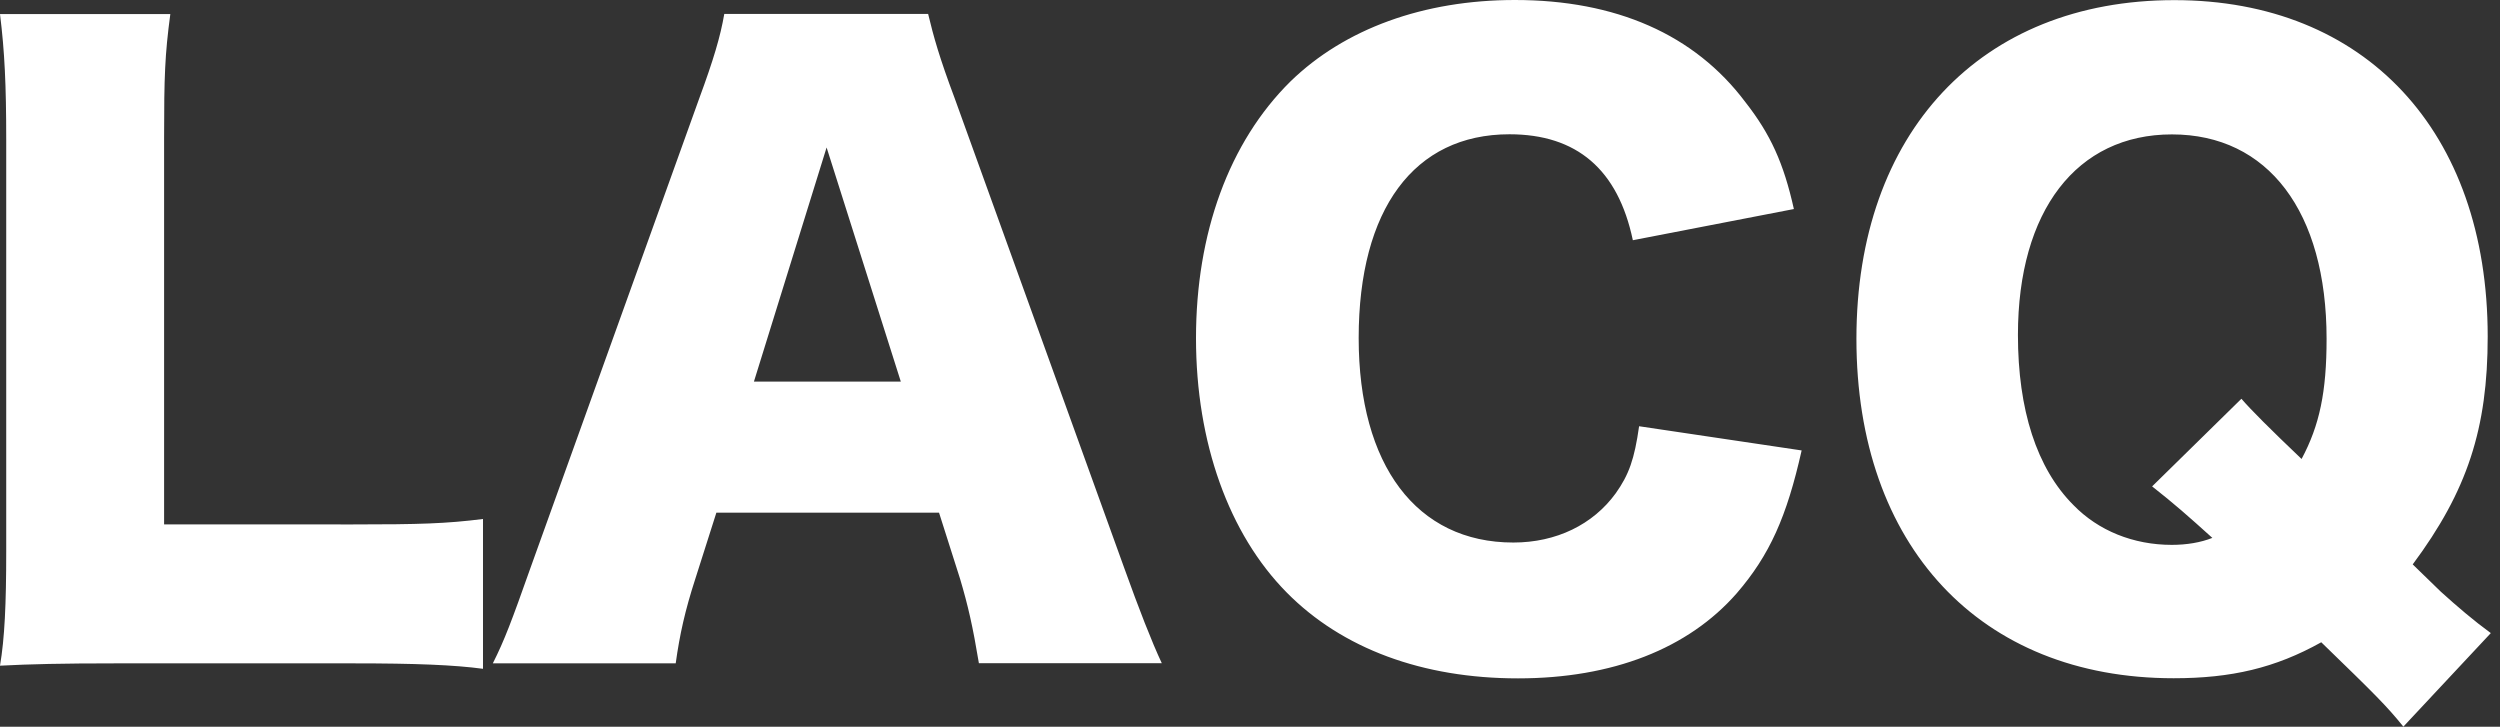 <svg width="172" height="50" fill="none" xmlns="http://www.w3.org/2000/svg"><rect width="100%" height="100%" fill="#333333" stroke="none"/><path d="M7.958 45.639c-3.707 0-5.917.053-7.958.16.32-1.878.428-4.236.428-7.84V9.611C.428 5.856.32 3.542 0 .97h11.718c-.374 2.794-.428 4.298-.428 8.481v26.63H24.3c4.572 0 6.398-.054 8.93-.375v10.307c-1.988-.267-4.626-.374-8.93-.374H7.958zm59.392 0c-.428-2.581-.75-3.97-1.293-5.803l-1.452-4.566H49.287l-1.453 4.566c-.695 2.145-1.07 3.81-1.345 5.803H33.906c.811-1.611 1.292-2.902 2.584-6.55L48.11 6.764c.972-2.635 1.453-4.246 1.72-5.803h14.026c.375 1.557.758 2.955 1.827 5.803L77.348 39.08c1.024 2.848 1.88 5.046 2.584 6.55H67.349v.009zM56.87 10.146l-5 16.109h10.106l-5.106-16.11zm55.472 6.39c-1.025-4.886-3.867-7.298-8.492-7.298-6.559 0-10.373 5.153-10.373 14.018 0 8.748 3.975 14.07 10.64 14.07 2.959 0 5.48-1.236 7.04-3.381.918-1.29 1.292-2.359 1.613-4.62l11.183 1.665c-1.025 4.566-2.201 7.2-4.464 9.825-3.333 3.81-8.546 5.857-15.051 5.857-6.559 0-12.092-2.038-15.915-5.91-3.974-4.023-6.238-10.306-6.238-17.497 0-7.192 2.255-13.475 6.505-17.667C92.506 1.985 97.942 0 104.224 0c6.933 0 12.36 2.358 15.862 7.031 1.72 2.198 2.629 4.183 3.333 7.351l-11.077 2.145v.01zm53.002 33.446c-1.176-1.45-1.934-2.198-5.641-5.794-3.172 1.771-6.184 2.475-10.158 2.475-13.331 0-21.823-9.132-21.823-23.354 0-14.178 8.545-23.3 21.876-23.3 13.117 0 21.556 9.015 21.556 23.14 0 6.337-1.399 10.626-5.159 15.682l1.933 1.877c1.132 1.024 2.255 1.985 3.44 2.849L165.344 50v-.018zm-11.13-22.543c.606.712 1.984 2.091 4.135 4.138 1.239-2.314 1.72-4.619 1.72-8.268 0-8.749-4.028-14.062-10.64-14.062-6.559 0-10.595 5.26-10.595 13.795 0 5.153 1.292 9.176 3.814 11.703 1.719 1.772 4.134 2.742 6.772 2.742 1.016 0 1.987-.16 2.789-.48-1.666-1.505-2.637-2.36-4.143-3.543l6.13-6.016.018-.01z" fill="#fff"/></svg>